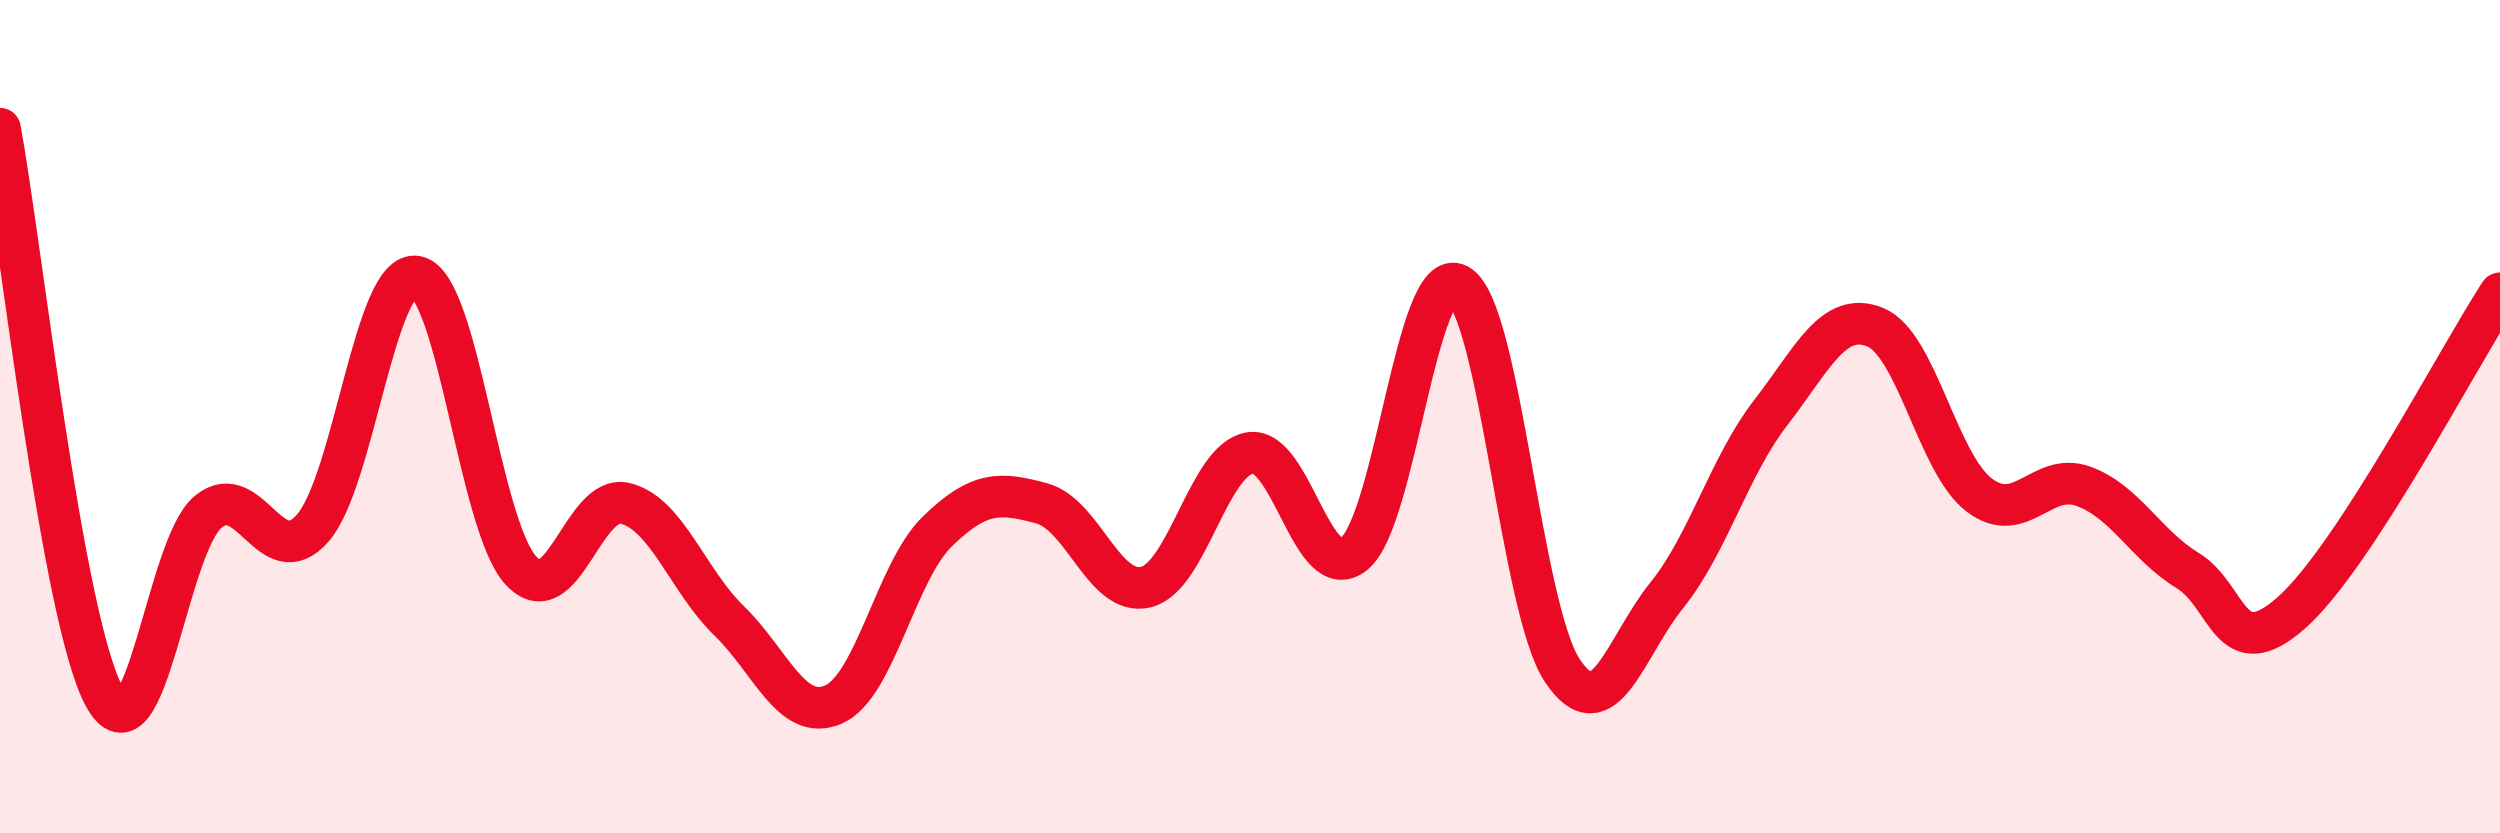 
    <svg width="60" height="20" viewBox="0 0 60 20" xmlns="http://www.w3.org/2000/svg">
      <path
        d="M 0,3.09 C 0.5,5.81 1.5,14.87 2.5,16.71 C 3.5,18.55 4,13.09 5,12.28 C 6,11.47 6.5,13.81 7.5,12.68 C 8.5,11.55 9,6.44 10,6.64 C 11,6.84 11.5,12.6 12.5,13.69 C 13.5,14.78 14,11.84 15,12.08 C 16,12.32 16.5,13.93 17.5,14.9 C 18.5,15.87 19,17.34 20,16.91 C 21,16.48 21.5,13.72 22.5,12.75 C 23.5,11.78 24,11.81 25,12.08 C 26,12.35 26.5,14.33 27.5,14.09 C 28.5,13.85 29,11.03 30,10.87 C 31,10.71 31.5,14.1 32.5,13.29 C 33.5,12.48 34,6.28 35,6.84 C 36,7.4 36.5,14.61 37.5,16.1 C 38.5,17.59 39,15.53 40,14.29 C 41,13.05 41.5,11.19 42.5,9.9 C 43.5,8.61 44,7.45 45,7.85 C 46,8.25 46.5,11.12 47.5,11.88 C 48.5,12.64 49,11.31 50,11.67 C 51,12.03 51.5,13.08 52.5,13.69 C 53.5,14.3 53.5,16.03 55,14.7 C 56.5,13.37 59,8.57 60,7.04L60 20L0 20Z"
        fill="#EB0A25"
        opacity="0.1"
        stroke-linecap="round"
        stroke-linejoin="round"
      />
      <path
        d="M 0,3.09 C 0.5,5.81 1.5,14.87 2.5,16.71 C 3.5,18.55 4,13.09 5,12.28 C 6,11.47 6.5,13.81 7.5,12.68 C 8.5,11.55 9,6.44 10,6.64 C 11,6.84 11.5,12.6 12.5,13.69 C 13.5,14.78 14,11.84 15,12.08 C 16,12.32 16.5,13.93 17.5,14.9 C 18.5,15.87 19,17.34 20,16.91 C 21,16.48 21.5,13.72 22.5,12.75 C 23.5,11.78 24,11.81 25,12.08 C 26,12.35 26.5,14.33 27.5,14.09 C 28.5,13.85 29,11.03 30,10.87 C 31,10.71 31.5,14.1 32.5,13.29 C 33.5,12.48 34,6.28 35,6.84 C 36,7.4 36.5,14.61 37.5,16.1 C 38.5,17.59 39,15.53 40,14.29 C 41,13.05 41.5,11.19 42.5,9.9 C 43.5,8.61 44,7.45 45,7.85 C 46,8.25 46.5,11.12 47.5,11.88 C 48.5,12.64 49,11.31 50,11.67 C 51,12.03 51.5,13.08 52.5,13.69 C 53.5,14.3 53.5,16.03 55,14.7 C 56.5,13.37 59,8.57 60,7.04"
        stroke="#EB0A25"
        stroke-width="1"
        fill="none"
        stroke-linecap="round"
        stroke-linejoin="round"
      />
    </svg>
  